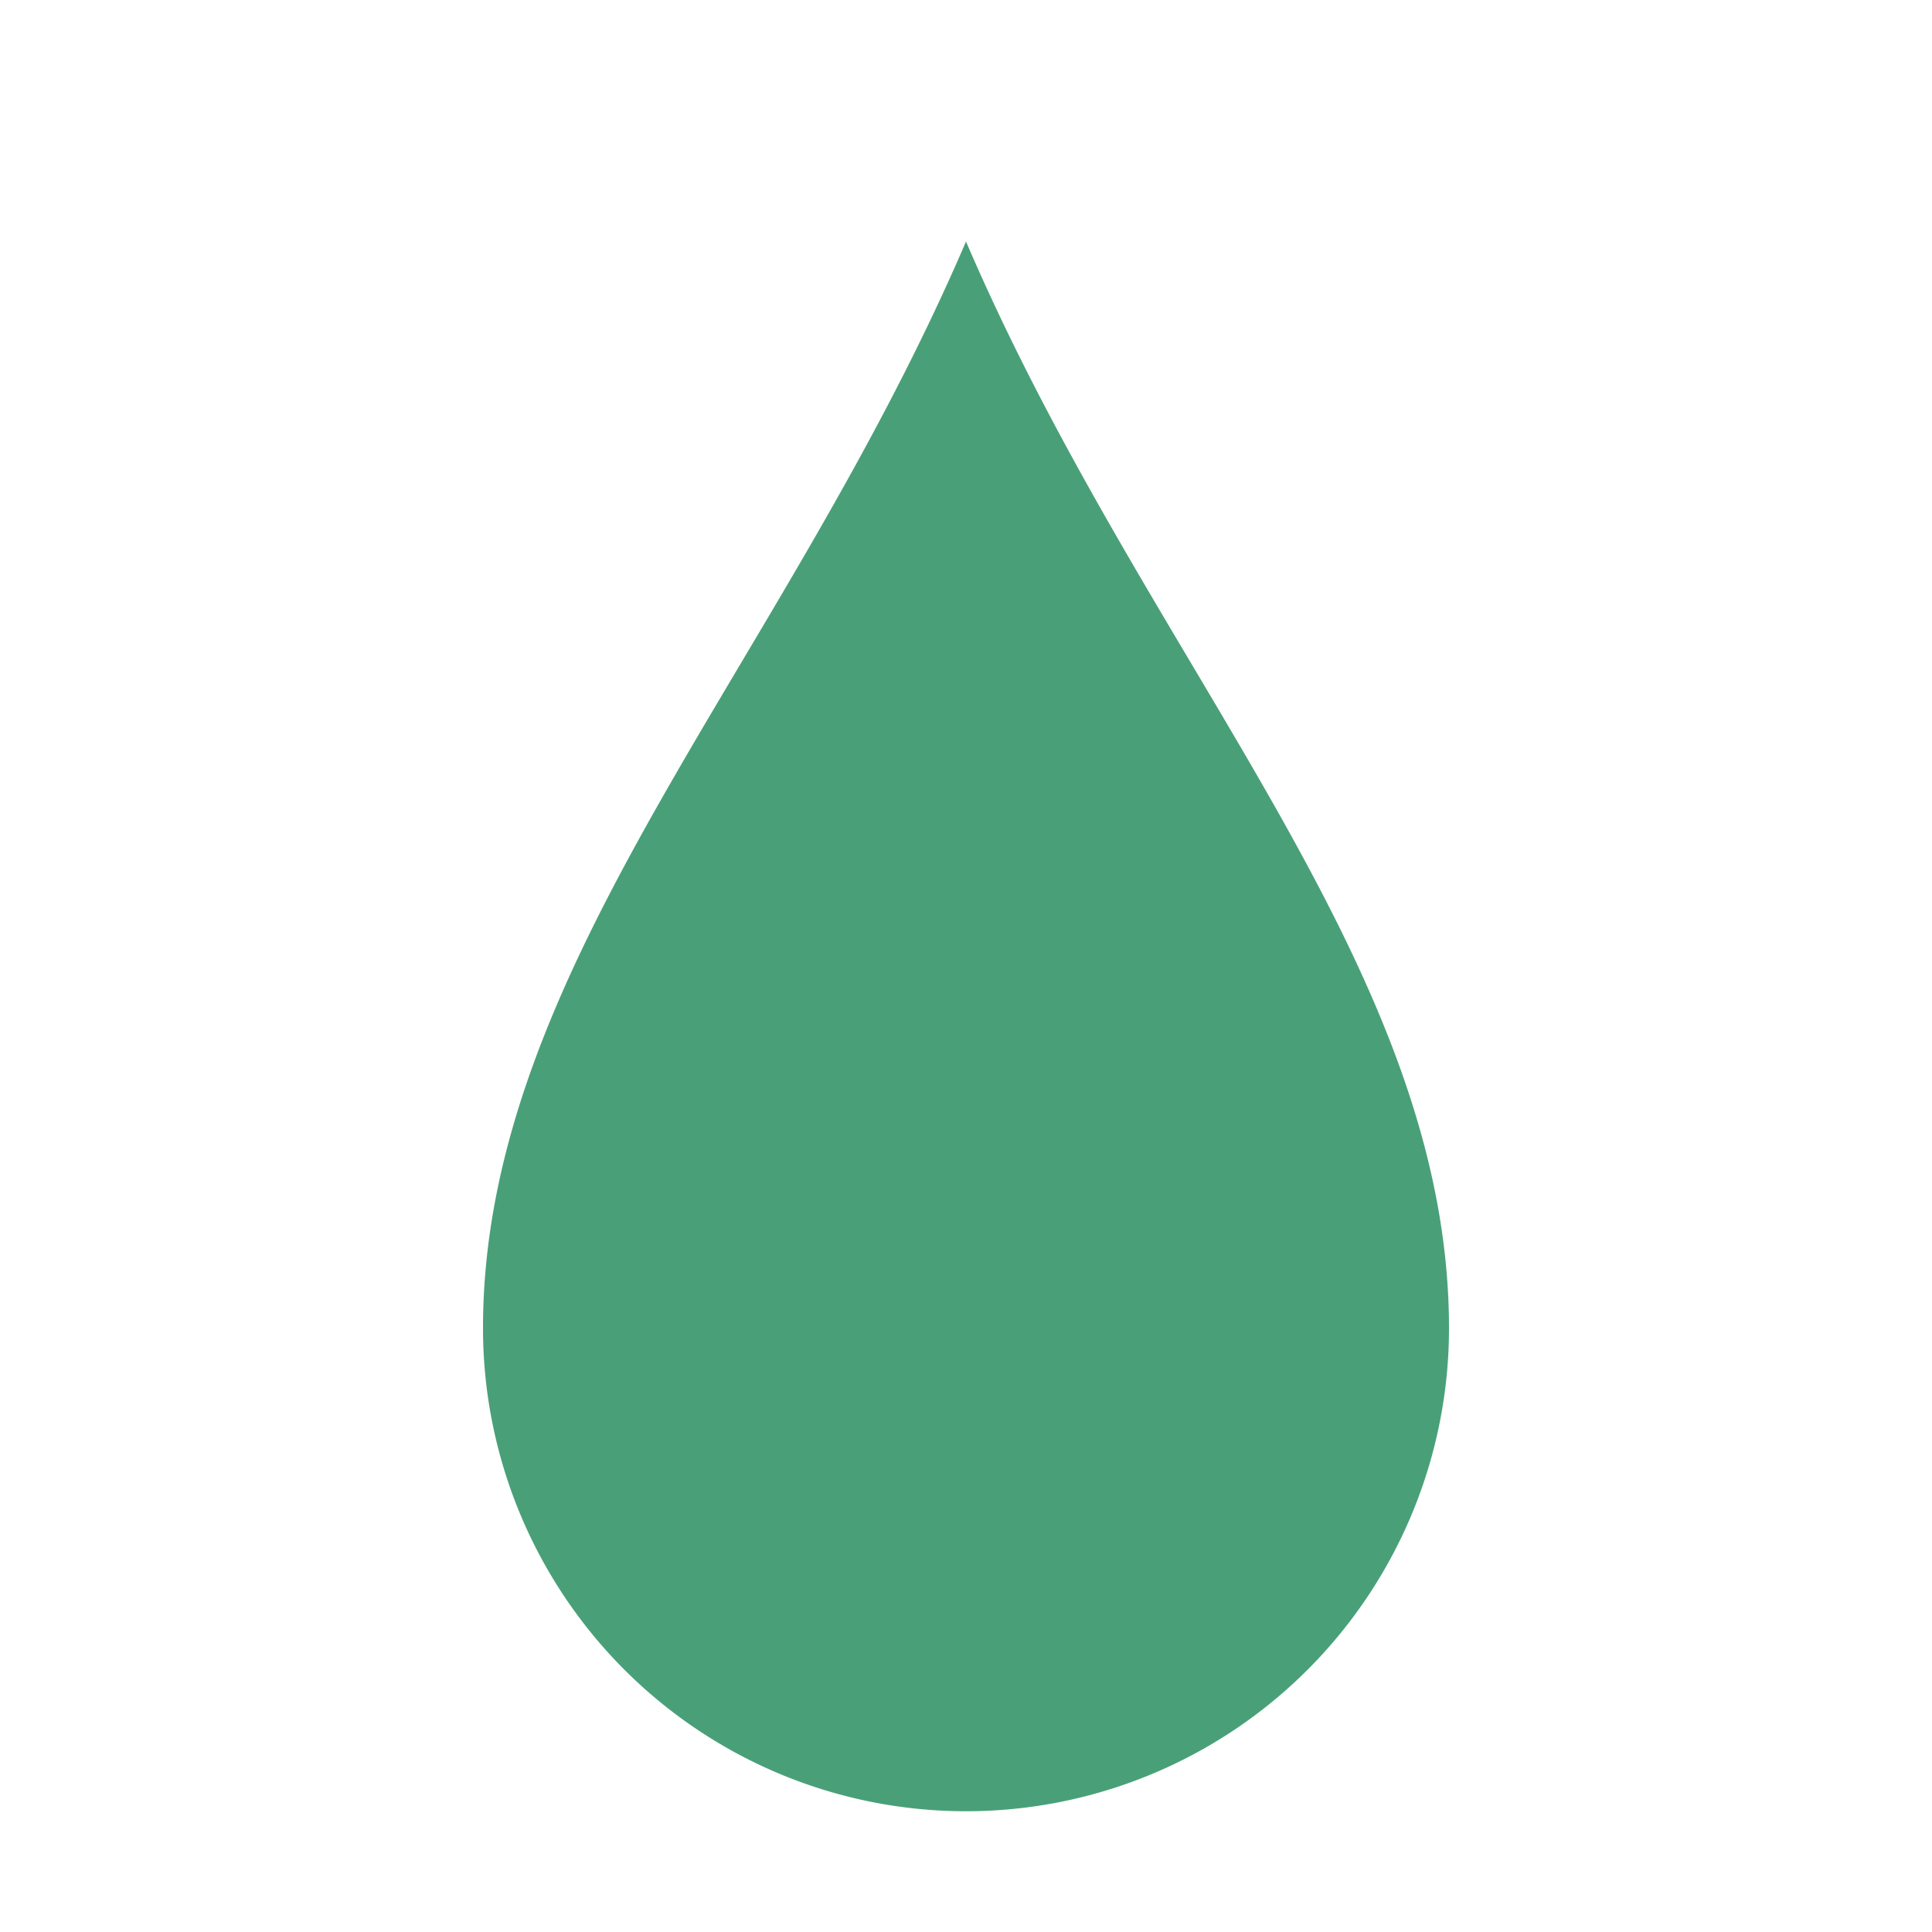 <?xml version="1.0" encoding="UTF-8"?>
<svg xmlns="http://www.w3.org/2000/svg" width="32" height="32" viewBox="0 0 32 32"><path d="M16 4C19 11 24 16 24 22a8 8 0 1 1-16 0c0-6 5-11 8-18z" fill="#49A078"/></svg>